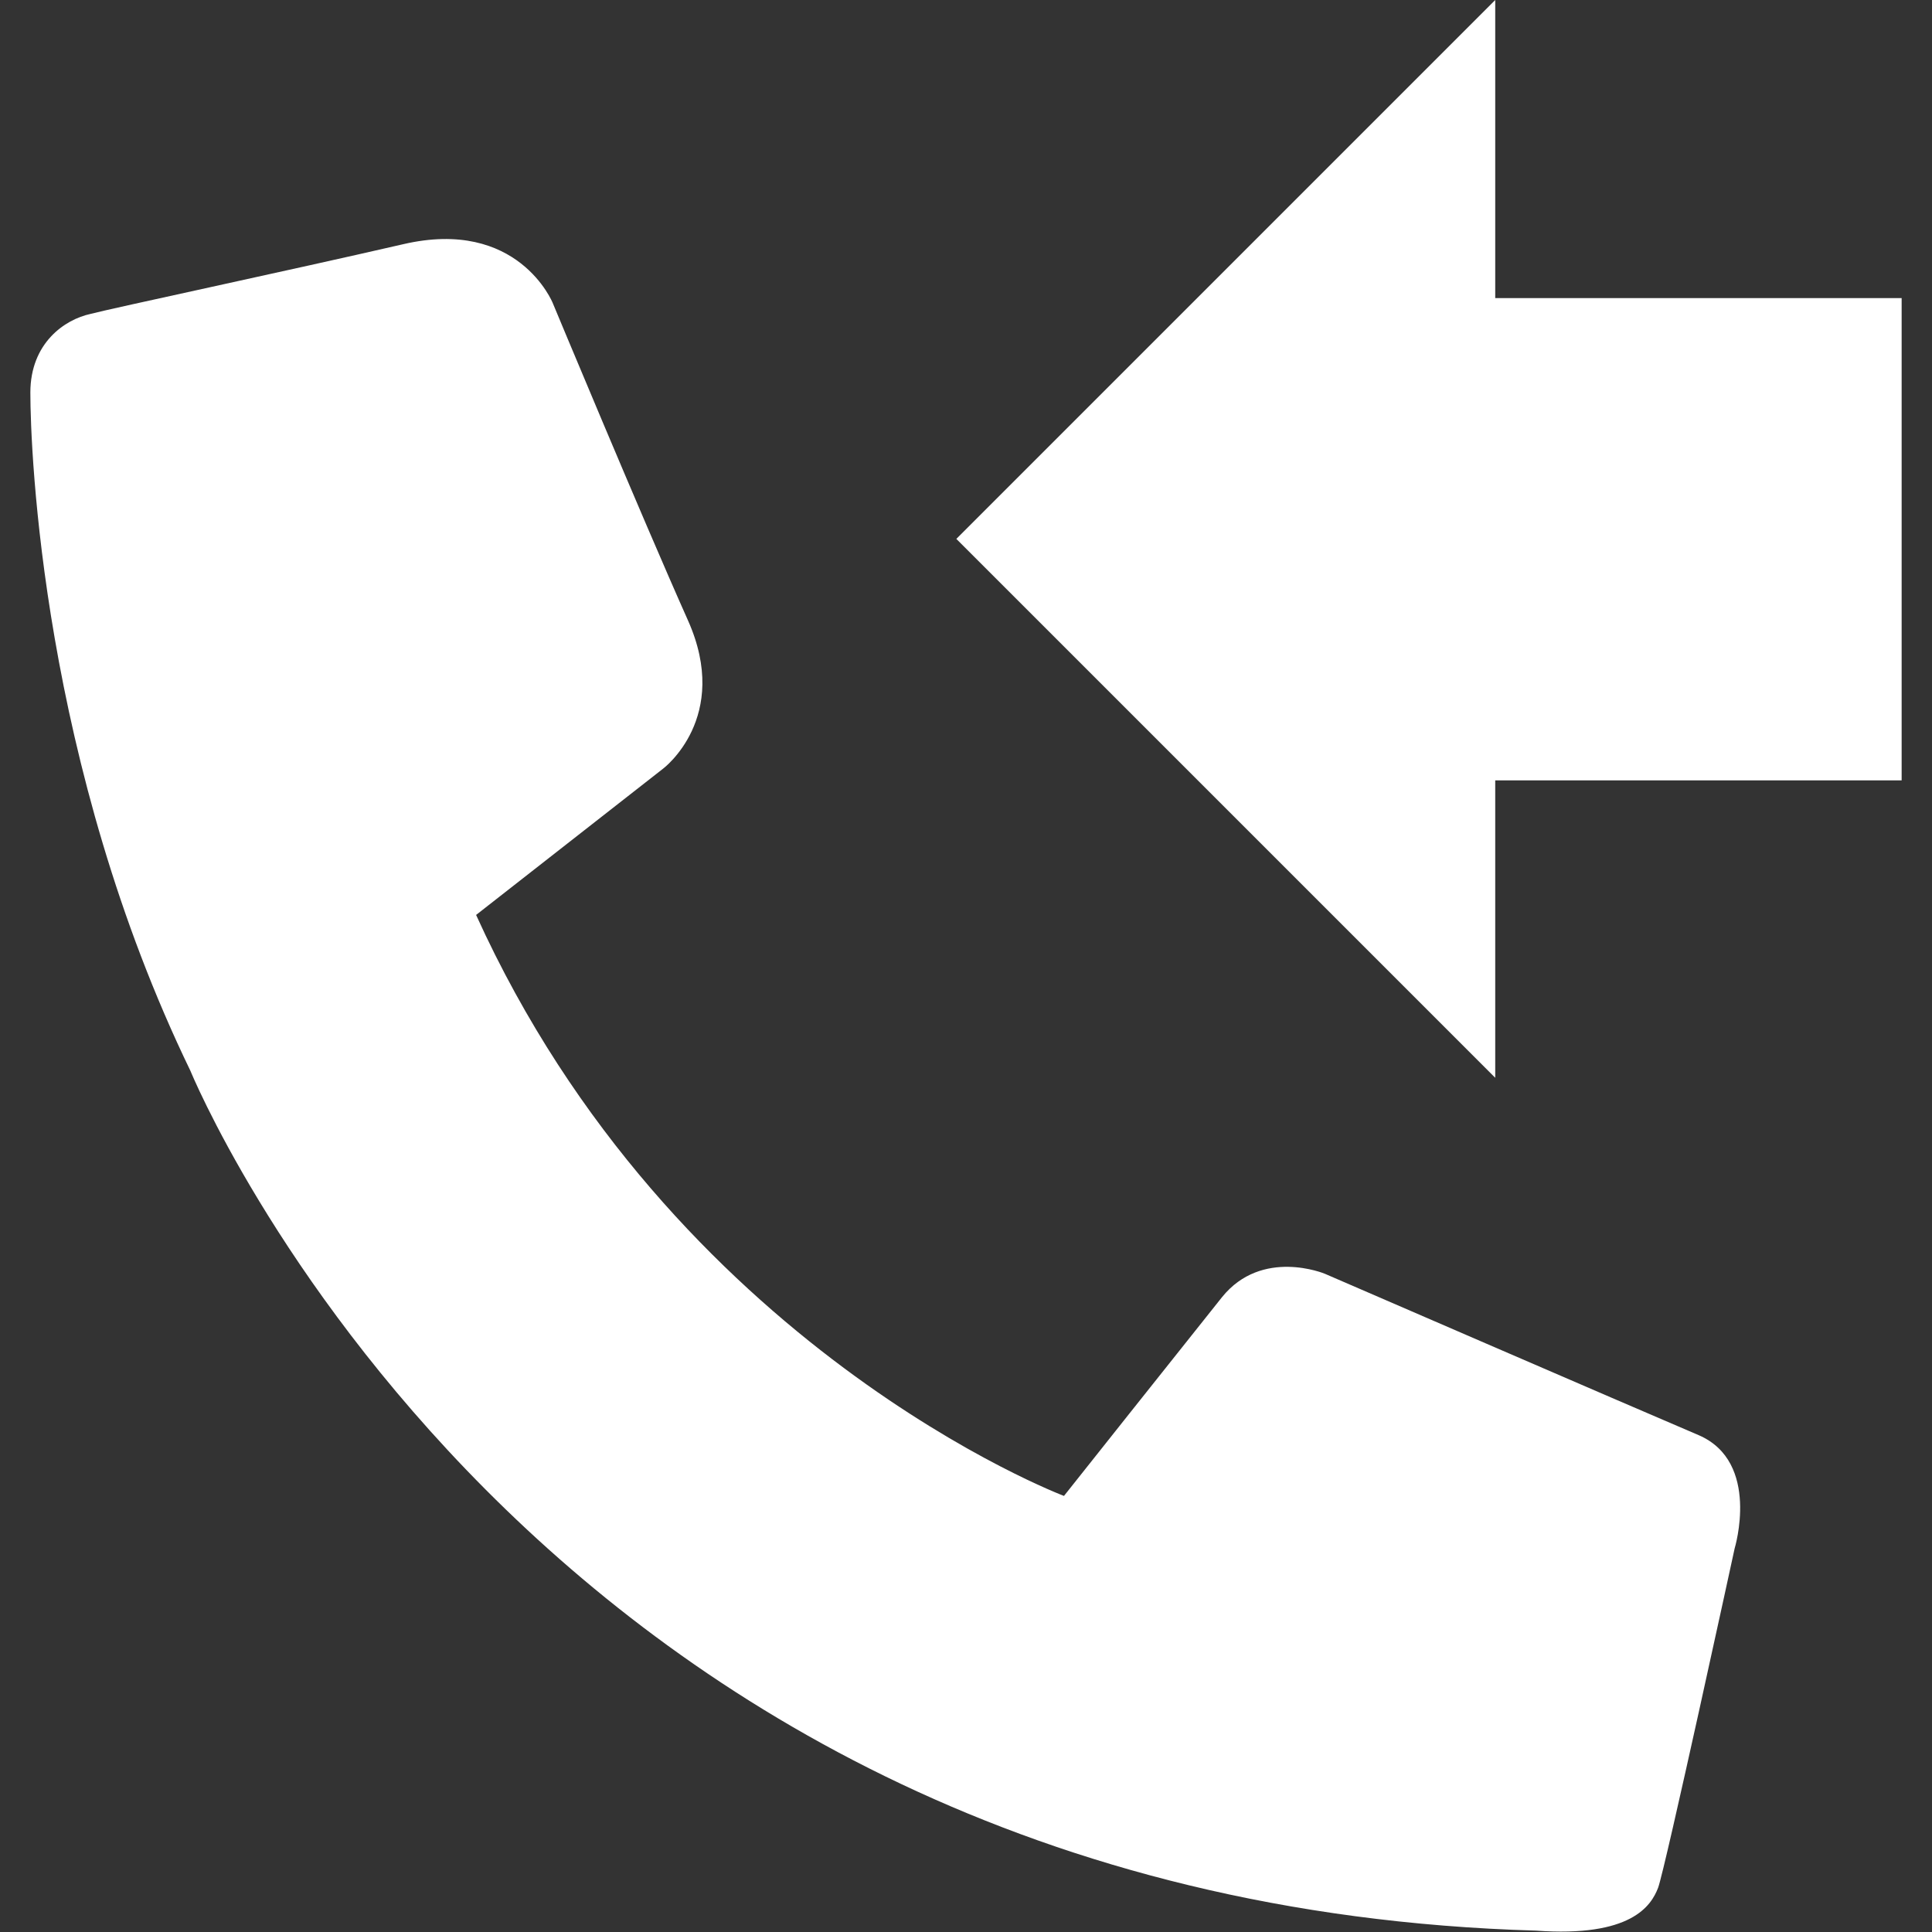 <?xml version="1.0" encoding="utf-8"?>
<!-- Generator: Adobe Illustrator 23.0.1, SVG Export Plug-In . SVG Version: 6.00 Build 0)  -->
<svg version="1.1" id="Layer_1" xmlns="http://www.w3.org/2000/svg" xmlns:xlink="http://www.w3.org/1999/xlink" x="0px" y="0px"
	 viewBox="0 0 28 28" style="enable-background:new 0 0 28 28;" xml:space="preserve">
<rect x="0" y="0" width="28" height="28" fill="#333333" stroke="none"/>
<style type="text/css">
	.st0{fill:#FFFFFF;}
</style>
<g>
	<g>
		<path class="st0" d="M6.9,13.26l2.71-2.12c0,0,0.99-0.74,0.36-2.15C9.3,7.49,8.01,4.39,8.01,4.39S7.51,3.15,5.84,3.54
			C4.19,3.92,1.61,4.47,1.31,4.55C0.94,4.63,0.44,4.97,0.44,5.69c0,0.84,0.17,5.39,2.32,9.83c0,0,4.92,12.04,19.5,12.46
			c1.38,0.1,1.67-0.36,1.77-0.62c0.1-0.26,1.11-4.92,1.11-4.92s0.38-1.25-0.52-1.64c-1.01-0.43-5.42-2.34-5.42-2.34
			s-0.91-0.38-1.49,0.34c-0.52,0.65-2.29,2.88-2.29,2.88S9.75,19.54,6.9,13.26z"/>
		<polygon class="st0" points="27.56,4.32 21.67,4.32 21.67,0 13.86,7.81 21.67,15.62 21.67,11.31 27.56,11.31 		"/>
	</g>
</g>
</svg>
